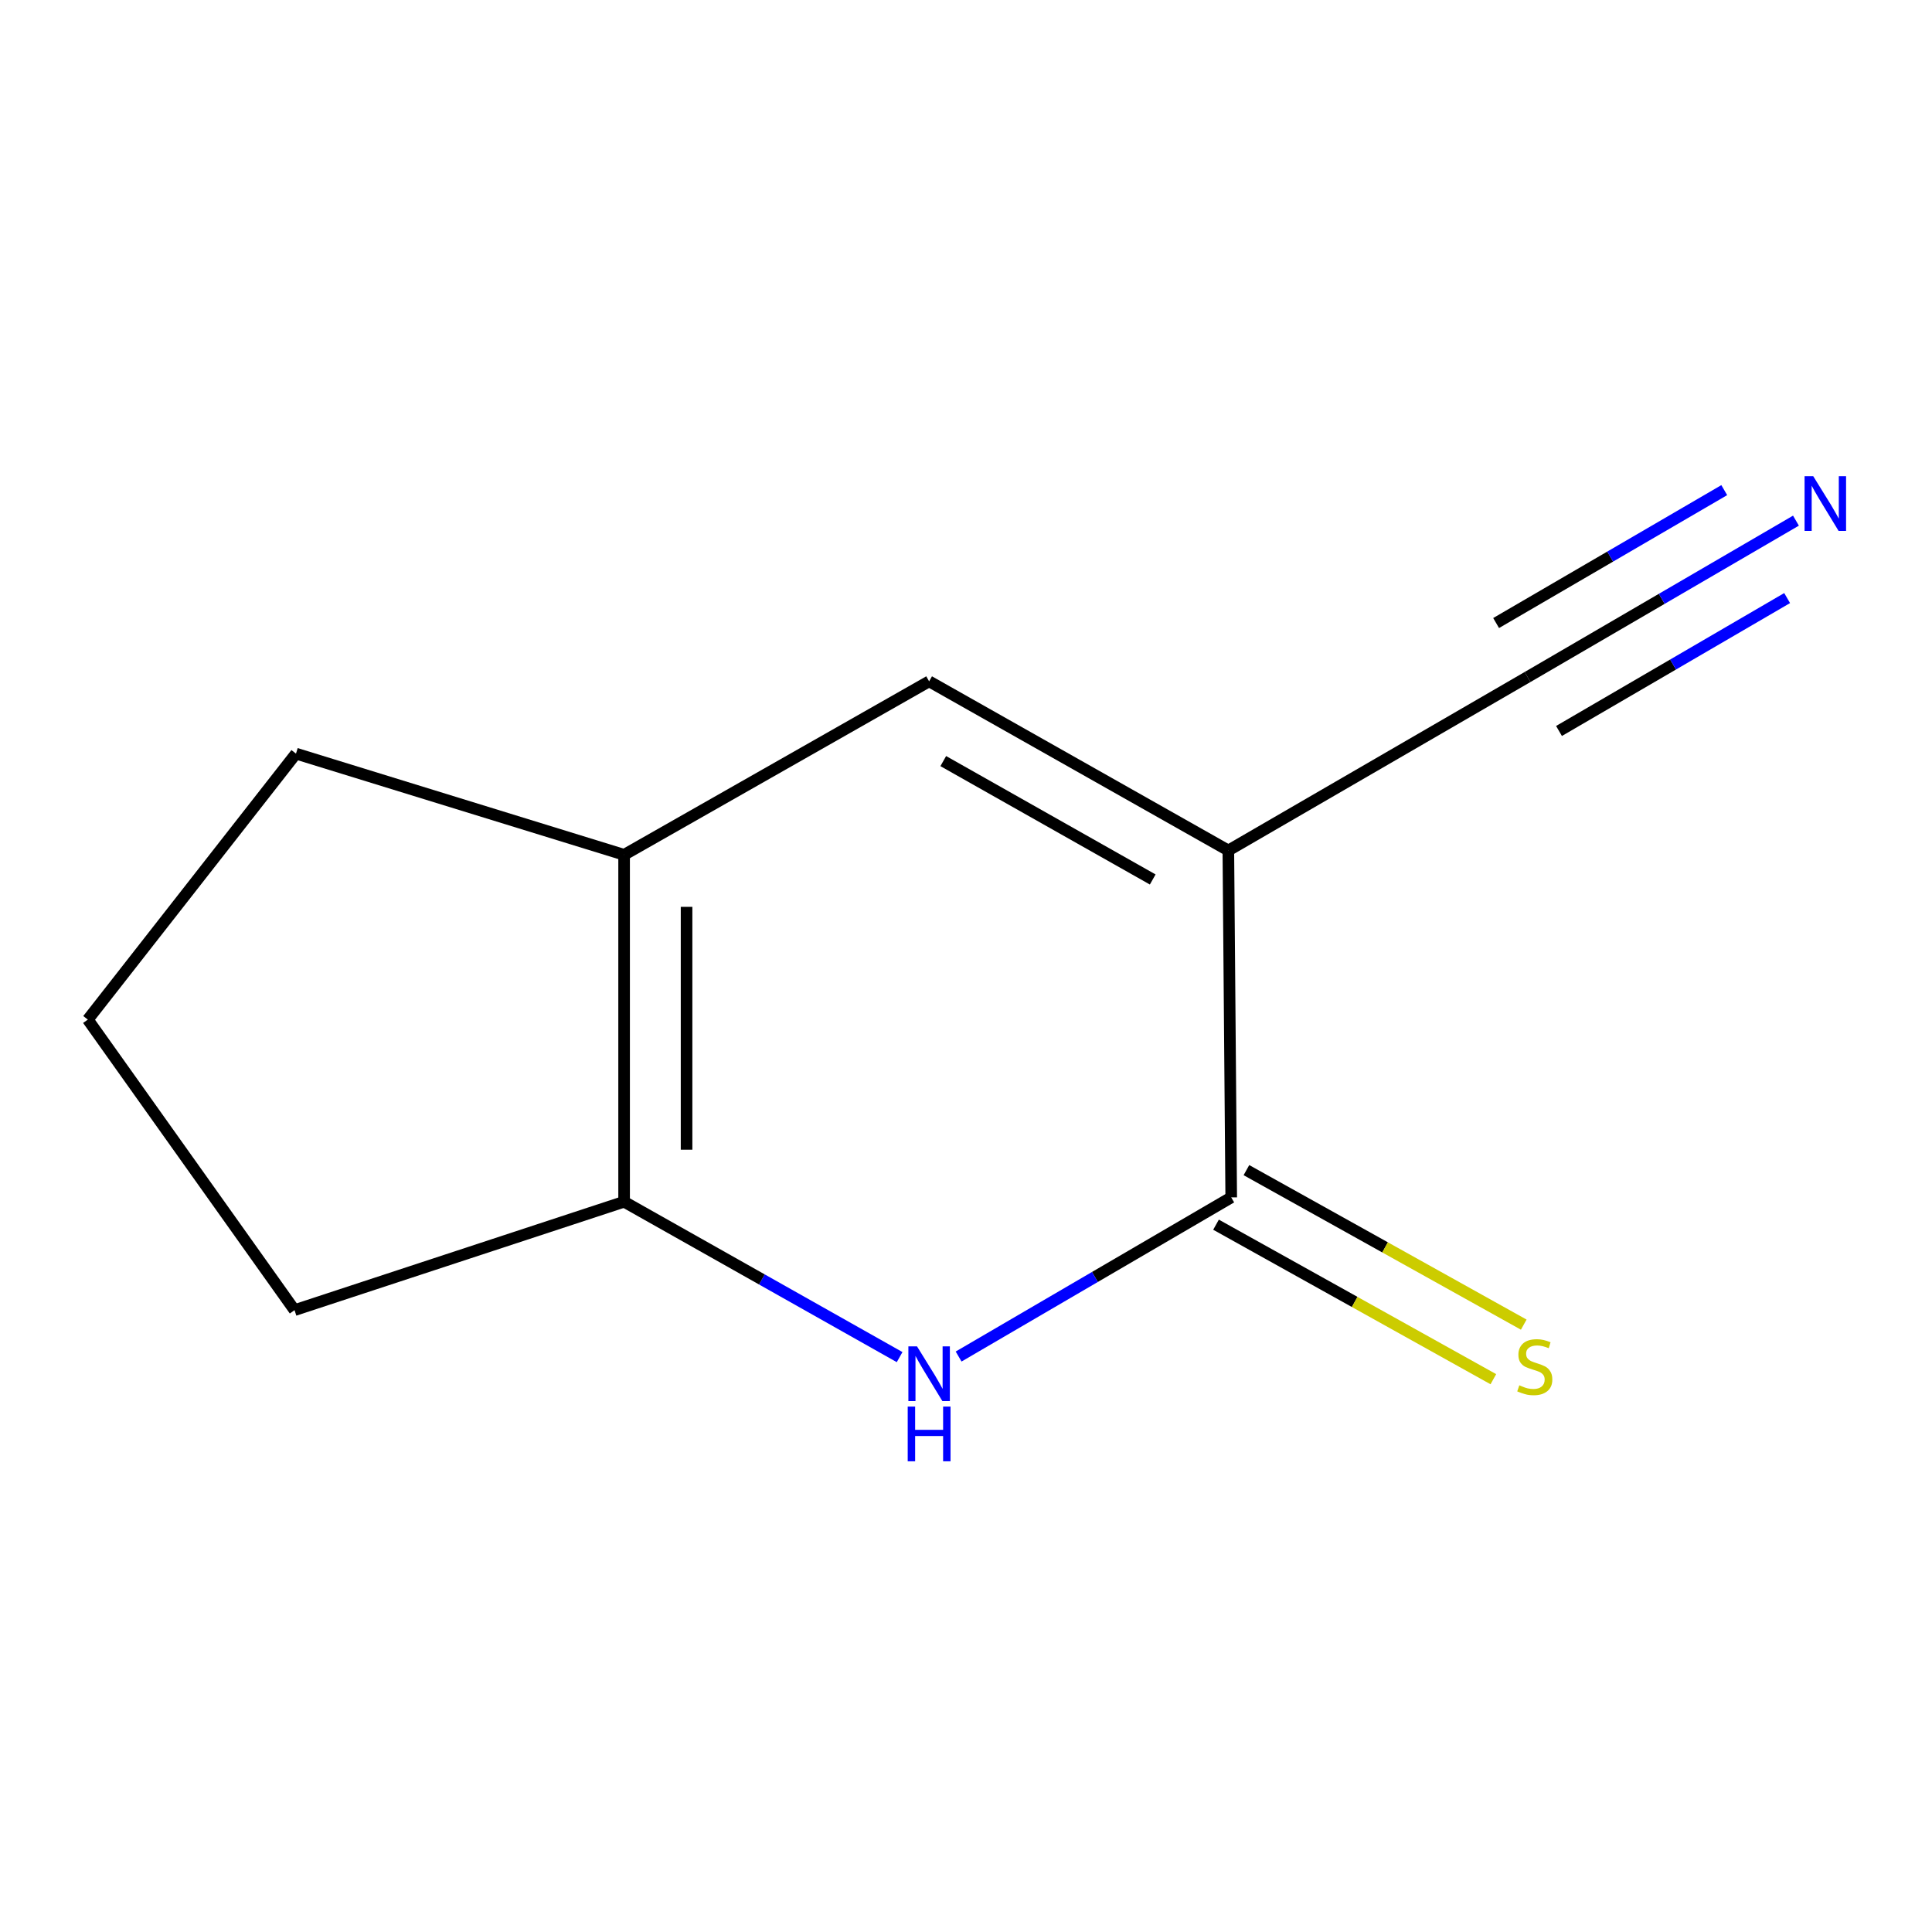 <?xml version='1.0' encoding='iso-8859-1'?>
<svg version='1.1' baseProfile='full'
              xmlns='http://www.w3.org/2000/svg'
                      xmlns:rdkit='http://www.rdkit.org/xml'
                      xmlns:xlink='http://www.w3.org/1999/xlink'
                  xml:space='preserve'
width='1000px' height='1000px' viewBox='0 0 1000 1000'>
<!-- END OF HEADER -->
<rect style='opacity:1.0;fill:#FFFFFF;stroke:none' width='1000' height='1000' x='0' y='0'> </rect>
<path class='bond-0' d='M 635.787,440.203 L 637.278,619.775' style='fill:none;fill-rule:evenodd;stroke:#000000;stroke-width:6px;stroke-linecap:butt;stroke-linejoin:miter;stroke-opacity:1' />
<path class='bond-2' d='M 635.787,440.203 L 480.912,352.663' style='fill:none;fill-rule:evenodd;stroke:#000000;stroke-width:6px;stroke-linecap:butt;stroke-linejoin:miter;stroke-opacity:1' />
<path class='bond-2' d='M 596.648,455.217 L 488.235,393.939' style='fill:none;fill-rule:evenodd;stroke:#000000;stroke-width:6px;stroke-linecap:butt;stroke-linejoin:miter;stroke-opacity:1' />
<path class='bond-5' d='M 635.787,440.203 L 790.662,350.418' style='fill:none;fill-rule:evenodd;stroke:#000000;stroke-width:6px;stroke-linecap:butt;stroke-linejoin:miter;stroke-opacity:1' />
<path class='bond-1' d='M 637.278,619.775 L 566.728,660.957' style='fill:none;fill-rule:evenodd;stroke:#000000;stroke-width:6px;stroke-linecap:butt;stroke-linejoin:miter;stroke-opacity:1' />
<path class='bond-1' d='M 566.728,660.957 L 496.178,702.139' style='fill:none;fill-rule:evenodd;stroke:#0000FF;stroke-width:6px;stroke-linecap:butt;stroke-linejoin:miter;stroke-opacity:1' />
<path class='bond-7' d='M 629.41,633.895 L 701.182,673.884' style='fill:none;fill-rule:evenodd;stroke:#000000;stroke-width:6px;stroke-linecap:butt;stroke-linejoin:miter;stroke-opacity:1' />
<path class='bond-7' d='M 701.182,673.884 L 772.954,713.872' style='fill:none;fill-rule:evenodd;stroke:#CCCC00;stroke-width:6px;stroke-linecap:butt;stroke-linejoin:miter;stroke-opacity:1' />
<path class='bond-7' d='M 645.145,605.654 L 716.917,645.642' style='fill:none;fill-rule:evenodd;stroke:#000000;stroke-width:6px;stroke-linecap:butt;stroke-linejoin:miter;stroke-opacity:1' />
<path class='bond-7' d='M 716.917,645.642 L 788.689,685.63' style='fill:none;fill-rule:evenodd;stroke:#CCCC00;stroke-width:6px;stroke-linecap:butt;stroke-linejoin:miter;stroke-opacity:1' />
<path class='bond-11' d='M 465.641,702.439 L 394.339,662.229' style='fill:none;fill-rule:evenodd;stroke:#0000FF;stroke-width:6px;stroke-linecap:butt;stroke-linejoin:miter;stroke-opacity:1' />
<path class='bond-11' d='M 394.339,662.229 L 323.037,622.02' style='fill:none;fill-rule:evenodd;stroke:#000000;stroke-width:6px;stroke-linecap:butt;stroke-linejoin:miter;stroke-opacity:1' />
<path class='bond-4' d='M 480.912,352.663 L 323.037,442.449' style='fill:none;fill-rule:evenodd;stroke:#000000;stroke-width:6px;stroke-linecap:butt;stroke-linejoin:miter;stroke-opacity:1' />
<path class='bond-3' d='M 323.037,622.02 L 323.037,442.449' style='fill:none;fill-rule:evenodd;stroke:#000000;stroke-width:6px;stroke-linecap:butt;stroke-linejoin:miter;stroke-opacity:1' />
<path class='bond-3' d='M 355.366,595.084 L 355.366,469.384' style='fill:none;fill-rule:evenodd;stroke:#000000;stroke-width:6px;stroke-linecap:butt;stroke-linejoin:miter;stroke-opacity:1' />
<path class='bond-8' d='M 323.037,622.02 L 152.446,678.129' style='fill:none;fill-rule:evenodd;stroke:#000000;stroke-width:6px;stroke-linecap:butt;stroke-linejoin:miter;stroke-opacity:1' />
<path class='bond-9' d='M 323.037,442.449 L 153.201,390.075' style='fill:none;fill-rule:evenodd;stroke:#000000;stroke-width:6px;stroke-linecap:butt;stroke-linejoin:miter;stroke-opacity:1' />
<path class='bond-6' d='M 790.662,350.418 L 860.123,309.952' style='fill:none;fill-rule:evenodd;stroke:#000000;stroke-width:6px;stroke-linecap:butt;stroke-linejoin:miter;stroke-opacity:1' />
<path class='bond-6' d='M 860.123,309.952 L 929.584,269.487' style='fill:none;fill-rule:evenodd;stroke:#0000FF;stroke-width:6px;stroke-linecap:butt;stroke-linejoin:miter;stroke-opacity:1' />
<path class='bond-6' d='M 806.936,378.353 L 865.978,343.957' style='fill:none;fill-rule:evenodd;stroke:#000000;stroke-width:6px;stroke-linecap:butt;stroke-linejoin:miter;stroke-opacity:1' />
<path class='bond-6' d='M 865.978,343.957 L 925.019,309.561' style='fill:none;fill-rule:evenodd;stroke:#0000FF;stroke-width:6px;stroke-linecap:butt;stroke-linejoin:miter;stroke-opacity:1' />
<path class='bond-6' d='M 774.388,322.483 L 833.43,288.088' style='fill:none;fill-rule:evenodd;stroke:#000000;stroke-width:6px;stroke-linecap:butt;stroke-linejoin:miter;stroke-opacity:1' />
<path class='bond-6' d='M 833.43,288.088 L 892.472,253.692' style='fill:none;fill-rule:evenodd;stroke:#0000FF;stroke-width:6px;stroke-linecap:butt;stroke-linejoin:miter;stroke-opacity:1' />
<path class='bond-12' d='M 152.446,678.129 L 45.455,527.744' style='fill:none;fill-rule:evenodd;stroke:#000000;stroke-width:6px;stroke-linecap:butt;stroke-linejoin:miter;stroke-opacity:1' />
<path class='bond-10' d='M 153.201,390.075 L 45.455,527.744' style='fill:none;fill-rule:evenodd;stroke:#000000;stroke-width:6px;stroke-linecap:butt;stroke-linejoin:miter;stroke-opacity:1' />
<path  class='atom-2' d='M 474.652 696.891
L 483.932 711.891
Q 484.852 713.371, 486.332 716.051
Q 487.812 718.731, 487.892 718.891
L 487.892 696.891
L 491.652 696.891
L 491.652 725.211
L 487.772 725.211
L 477.812 708.811
Q 476.652 706.891, 475.412 704.691
Q 474.212 702.491, 473.852 701.811
L 473.852 725.211
L 470.172 725.211
L 470.172 696.891
L 474.652 696.891
' fill='#0000FF'/>
<path  class='atom-2' d='M 469.832 728.043
L 473.672 728.043
L 473.672 740.083
L 488.152 740.083
L 488.152 728.043
L 491.992 728.043
L 491.992 756.363
L 488.152 756.363
L 488.152 743.283
L 473.672 743.283
L 473.672 756.363
L 469.832 756.363
L 469.832 728.043
' fill='#0000FF'/>
<path  class='atom-7' d='M 938.523 246.472
L 947.803 261.472
Q 948.723 262.952, 950.203 265.632
Q 951.683 268.312, 951.763 268.472
L 951.763 246.472
L 955.523 246.472
L 955.523 274.792
L 951.643 274.792
L 941.683 258.392
Q 940.523 256.472, 939.283 254.272
Q 938.083 252.072, 937.723 251.392
L 937.723 274.792
L 934.043 274.792
L 934.043 246.472
L 938.523 246.472
' fill='#0000FF'/>
<path  class='atom-8' d='M 786.398 717.035
Q 786.718 717.155, 788.038 717.715
Q 789.358 718.275, 790.798 718.635
Q 792.278 718.955, 793.718 718.955
Q 796.398 718.955, 797.958 717.675
Q 799.518 716.355, 799.518 714.075
Q 799.518 712.515, 798.718 711.555
Q 797.958 710.595, 796.758 710.075
Q 795.558 709.555, 793.558 708.955
Q 791.038 708.195, 789.518 707.475
Q 788.038 706.755, 786.958 705.235
Q 785.918 703.715, 785.918 701.155
Q 785.918 697.595, 788.318 695.395
Q 790.758 693.195, 795.558 693.195
Q 798.838 693.195, 802.558 694.755
L 801.638 697.835
Q 798.238 696.435, 795.678 696.435
Q 792.918 696.435, 791.398 697.595
Q 789.878 698.715, 789.918 700.675
Q 789.918 702.195, 790.678 703.115
Q 791.478 704.035, 792.598 704.555
Q 793.758 705.075, 795.678 705.675
Q 798.238 706.475, 799.758 707.275
Q 801.278 708.075, 802.358 709.715
Q 803.478 711.315, 803.478 714.075
Q 803.478 717.995, 800.838 720.115
Q 798.238 722.195, 793.878 722.195
Q 791.358 722.195, 789.438 721.635
Q 787.558 721.115, 785.318 720.195
L 786.398 717.035
' fill='#CCCC00'/>
</svg>
